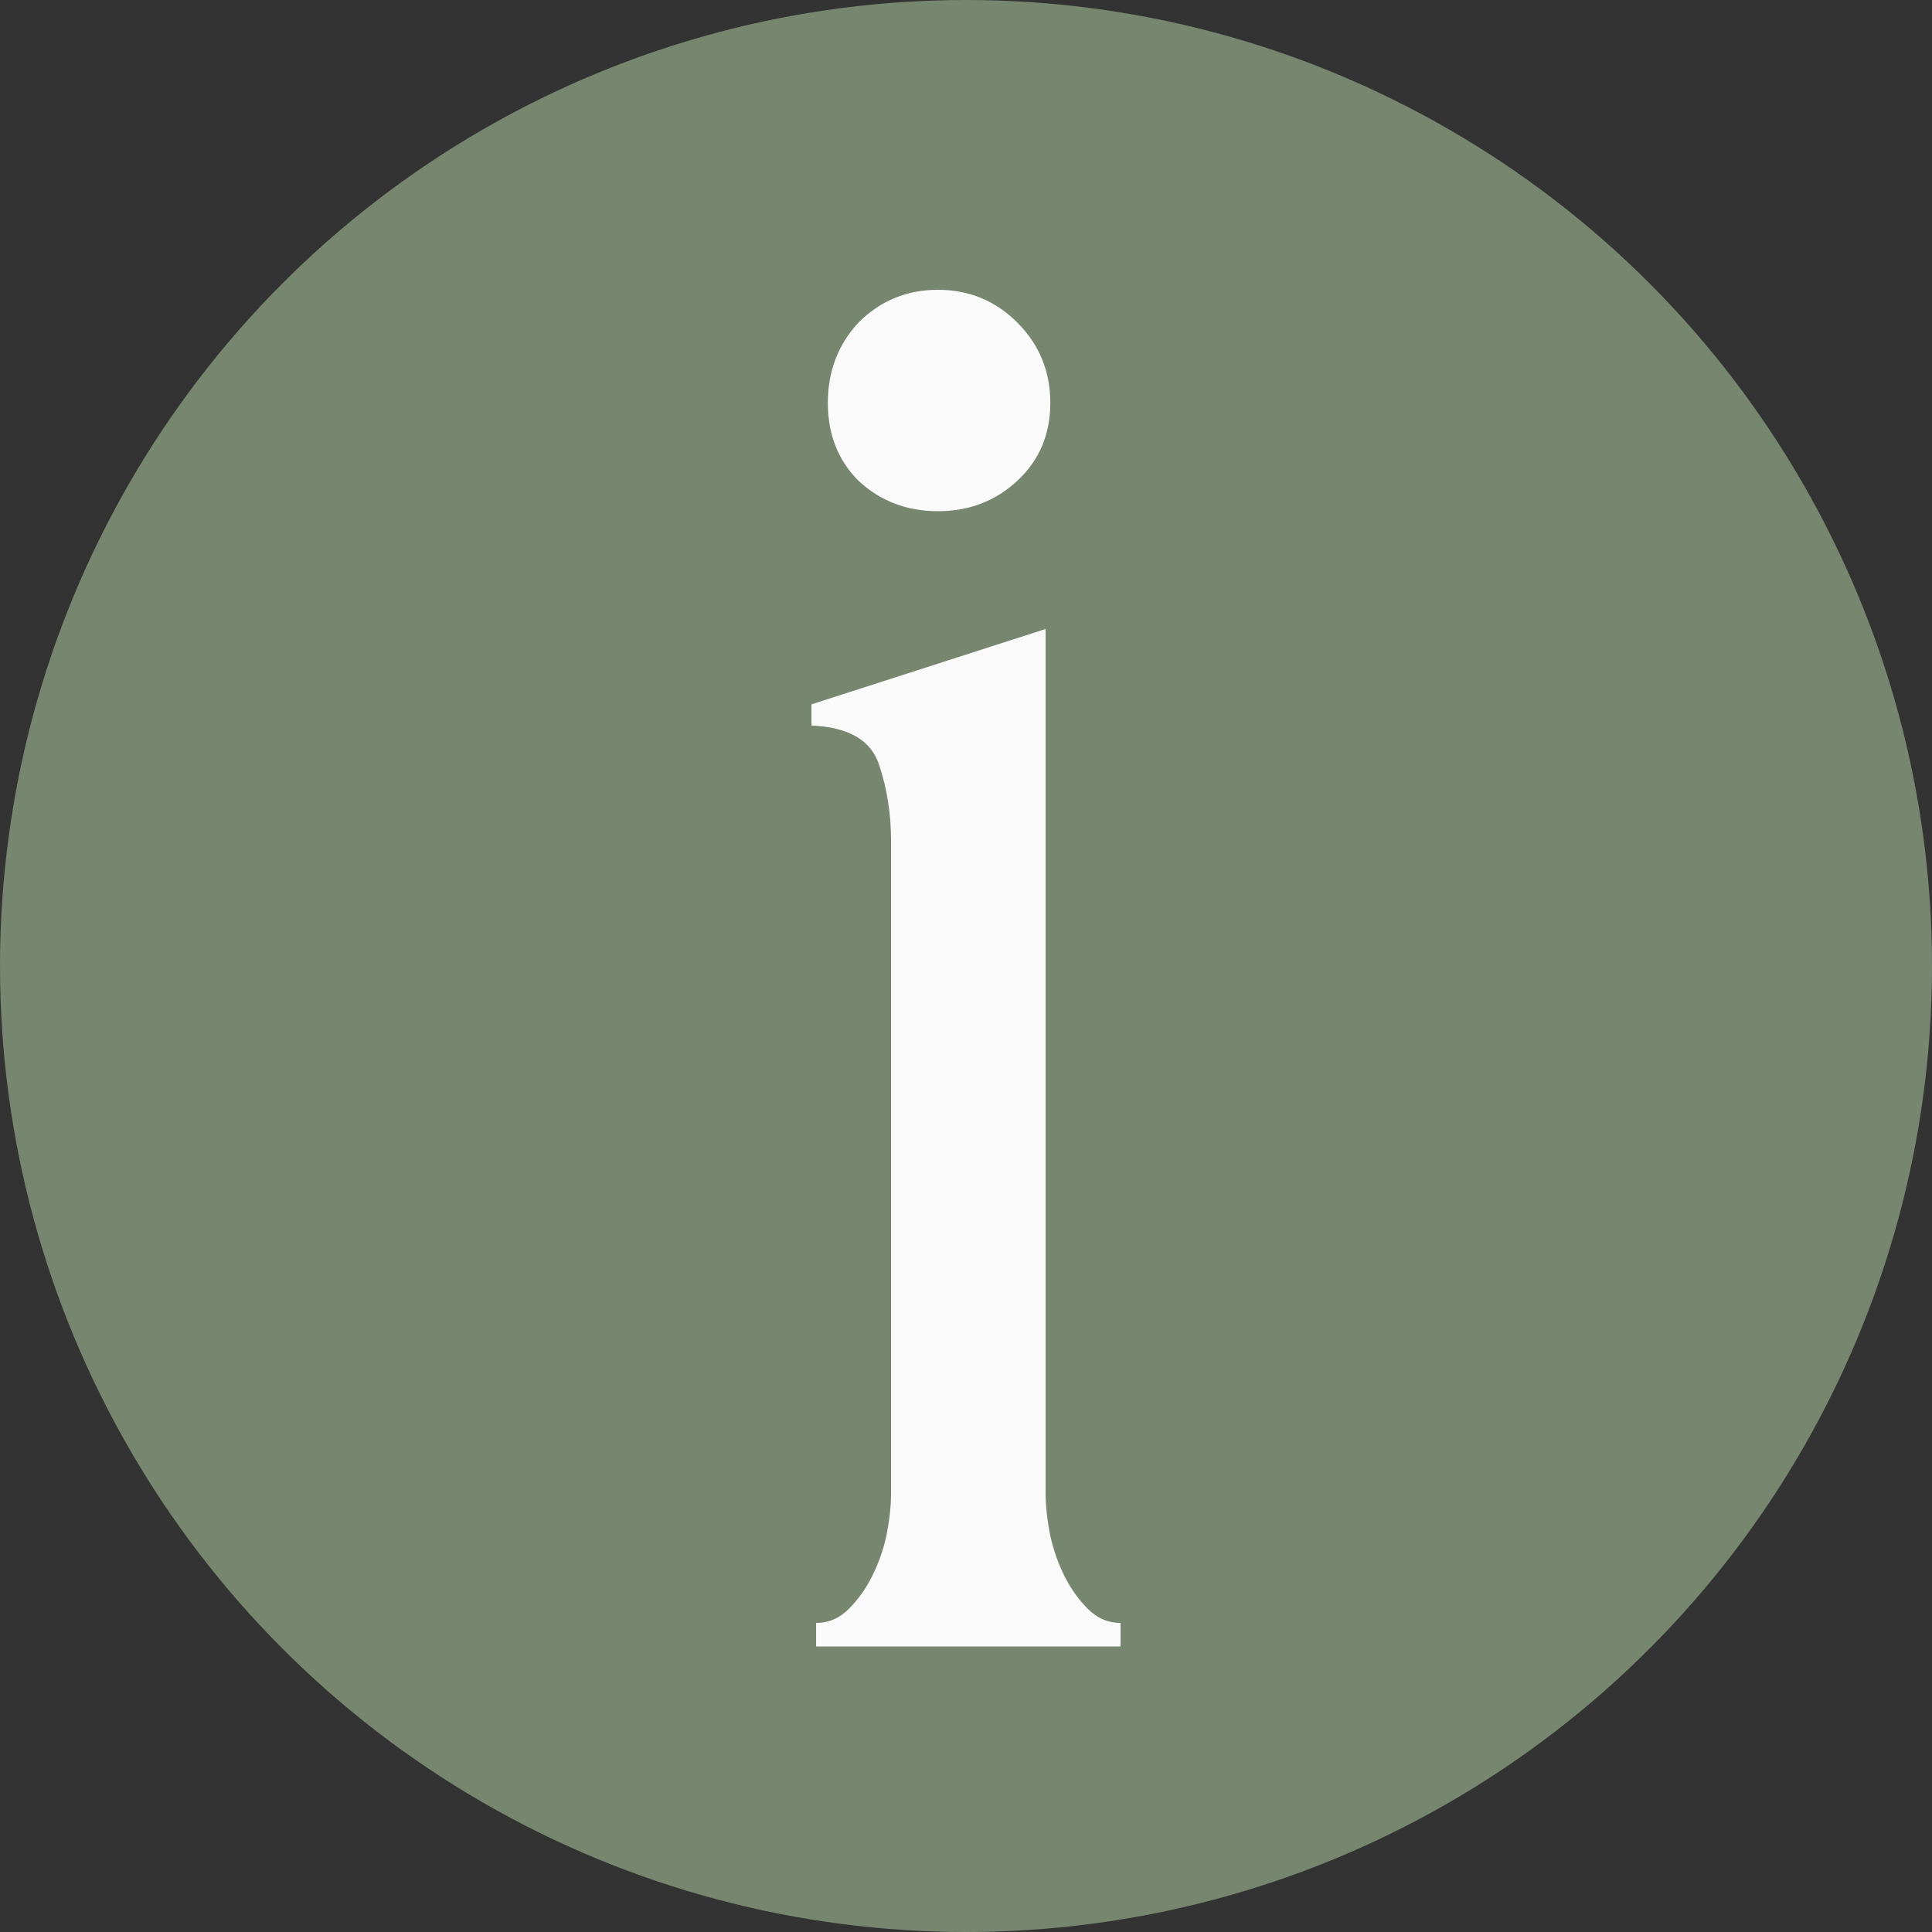 <?xml version="1.0" encoding="UTF-8"?> <svg xmlns="http://www.w3.org/2000/svg" width="100" height="100" viewBox="0 0 100 100" fill="none"><rect x="0" y="0" width="100" height="100" fill="#333333" stroke="none"/><circle cx="50" cy="50" r="50" fill="#77866F"></circle><path d="M42.242 85.222V84.003C42.889 84.003 43.455 83.759 43.939 83.272C44.424 82.784 44.828 82.215 45.151 81.565C45.475 80.915 45.717 80.224 45.879 79.492C46.04 78.68 46.121 77.948 46.121 77.298V43.528C46.121 42.146 45.919 40.846 45.515 39.627C45.111 38.326 43.939 37.635 42 37.554V36.457L54.121 32.556V77.298C54.121 77.948 54.202 78.68 54.364 79.492C54.525 80.224 54.768 80.915 55.091 81.565C55.414 82.215 55.818 82.784 56.303 83.272C56.788 83.759 57.353 84.003 58 84.003V85.222H42.242ZM42.849 20.852C42.849 19.226 43.374 17.845 44.424 16.707C45.556 15.569 46.929 15 48.545 15C50.162 15 51.535 15.569 52.667 16.707C53.798 17.845 54.364 19.226 54.364 20.852C54.364 22.477 53.798 23.818 52.667 24.875C51.535 25.932 50.162 26.46 48.545 26.46C46.929 26.46 45.556 25.932 44.424 24.875C43.374 23.818 42.849 22.477 42.849 20.852Z" fill="#FAFAFA"></path></svg> 